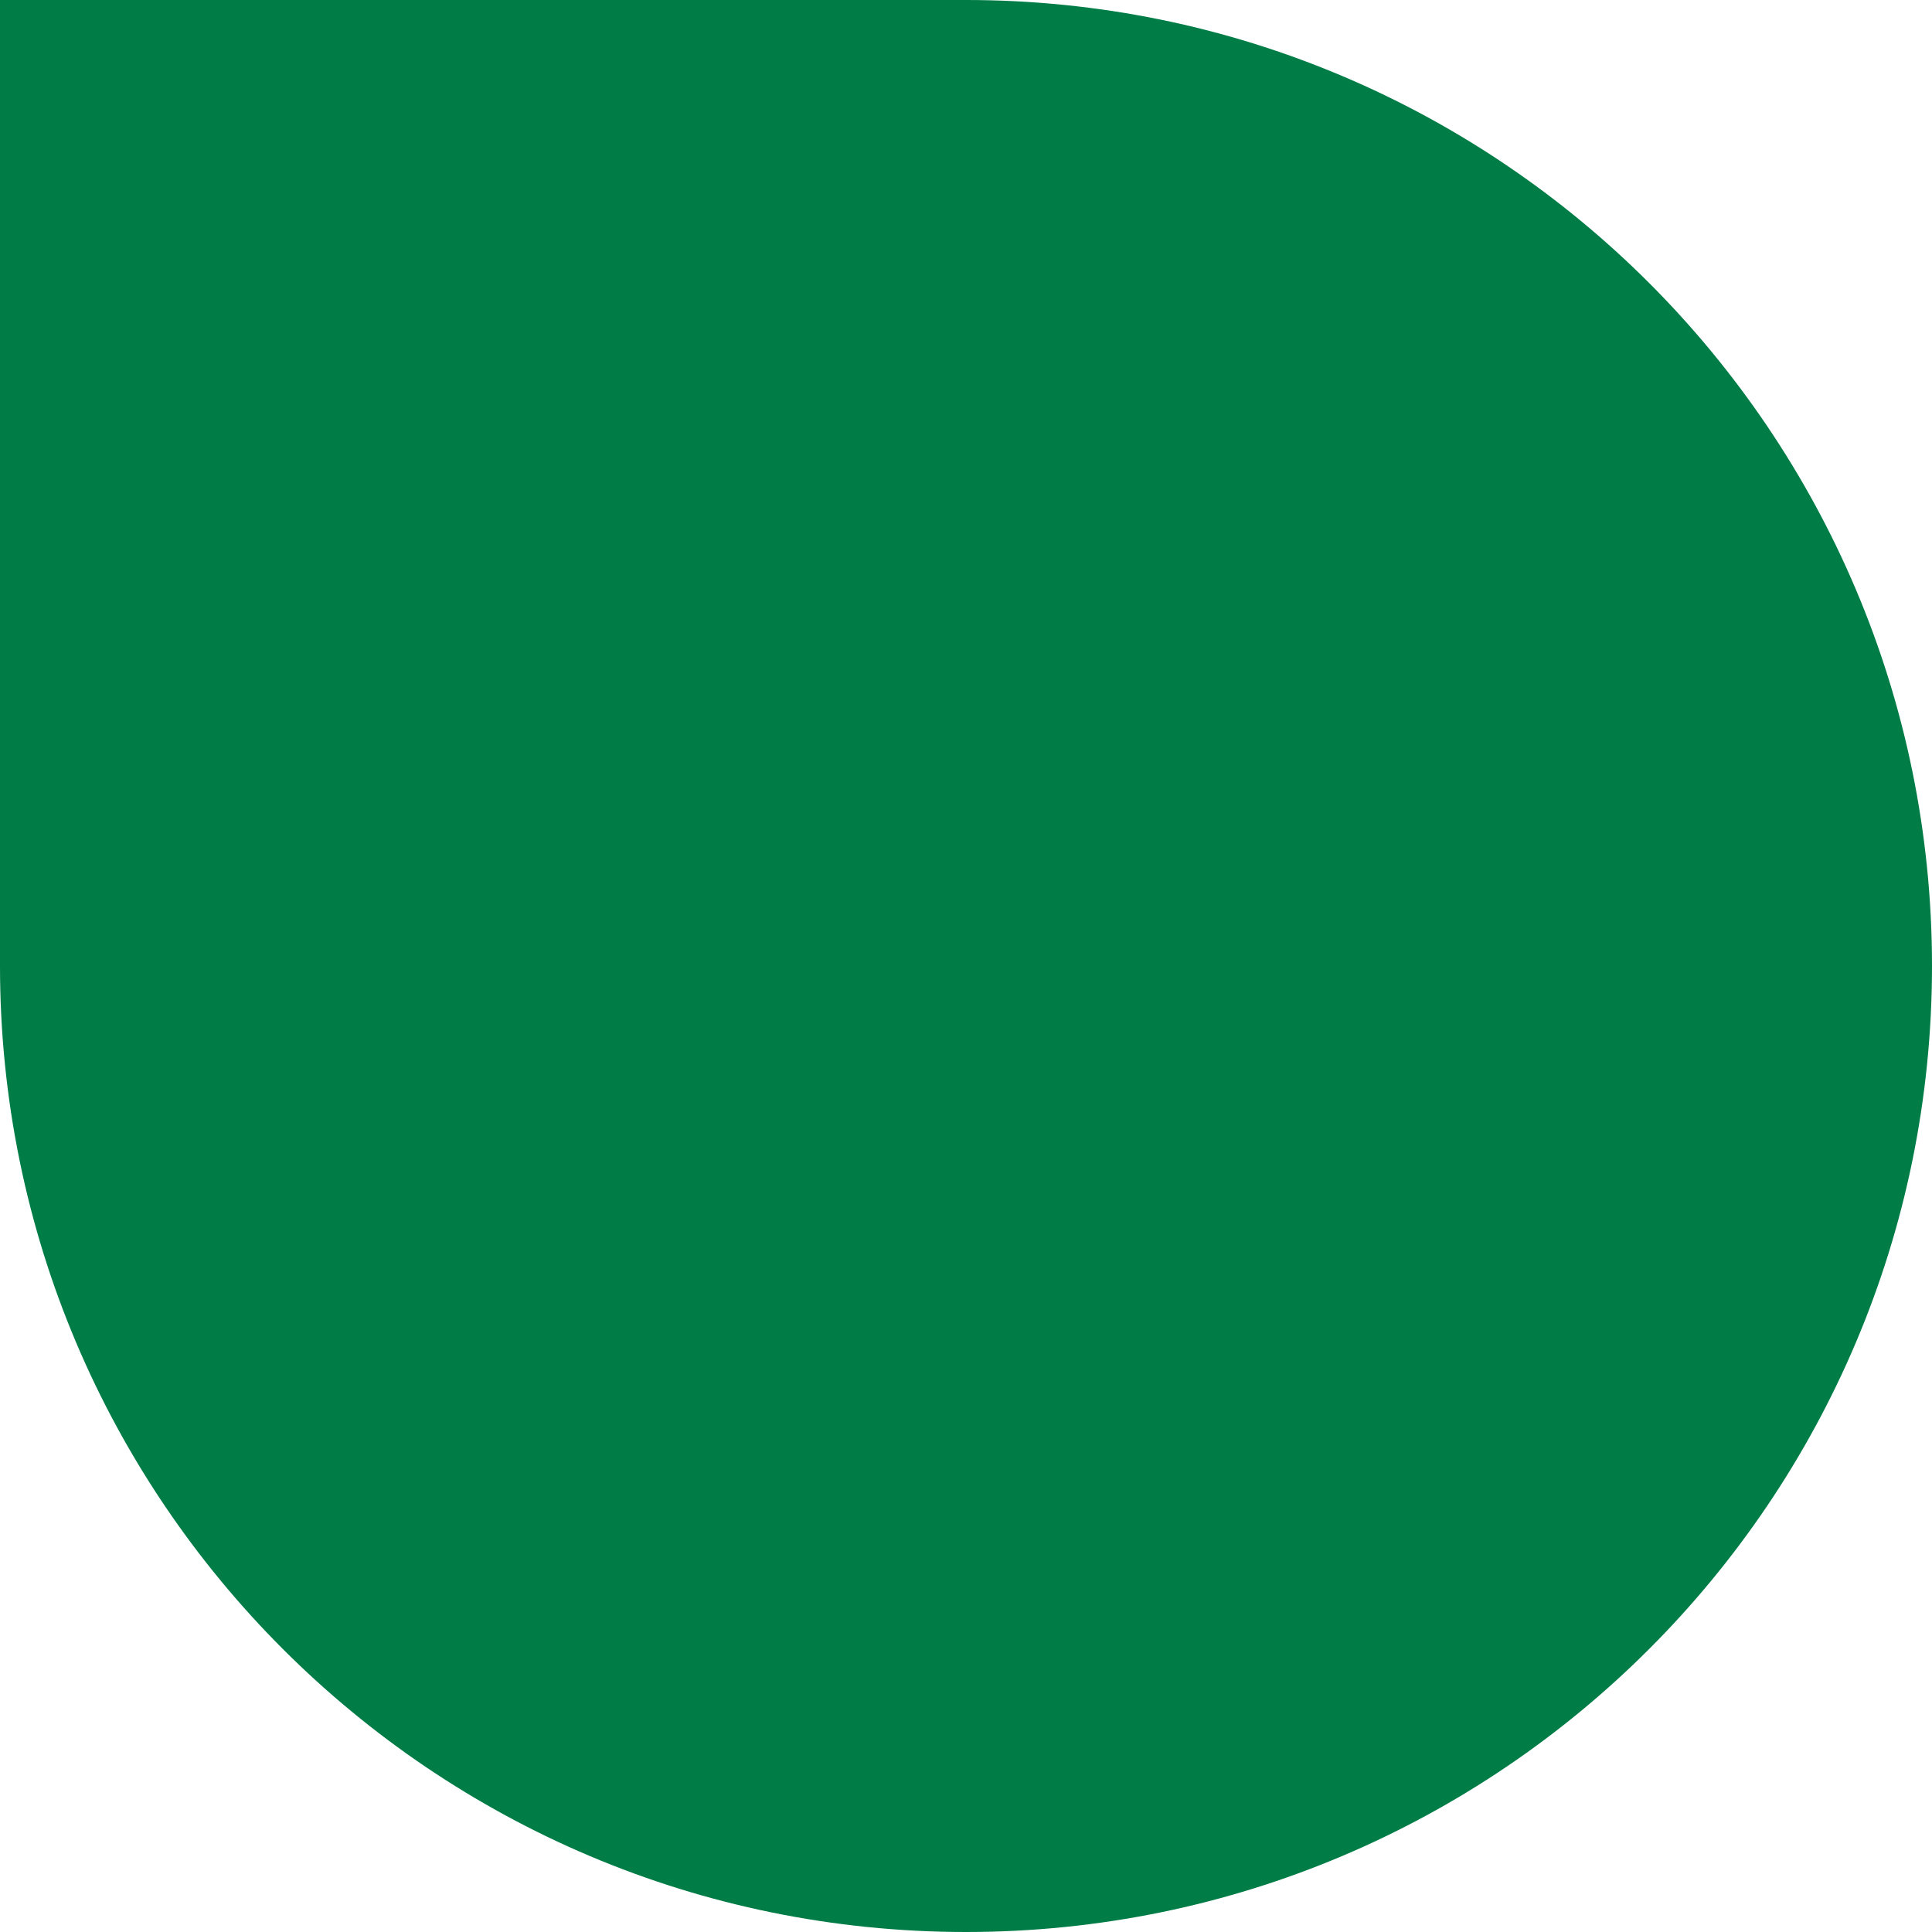 <?xml version="1.0" encoding="UTF-8"?>
<svg id="Calque_2" data-name="Calque 2" xmlns="http://www.w3.org/2000/svg" viewBox="0 0 126.7 126.7">
  <defs>
    <style>
      .cls-1 {
        fill: #007c47;
      }
    </style>
  </defs>
  <g id="Calque_1-2" data-name="Calque 1">
    <path class="cls-1" d="M0,0v63.35h0c0,34.99,28.36,63.35,63.35,63.35h0c34.99,0,63.35-28.36,63.35-63.35h0c0-34.99-28.36-63.35-63.35-63.35H0Z"/>
  </g>
</svg>